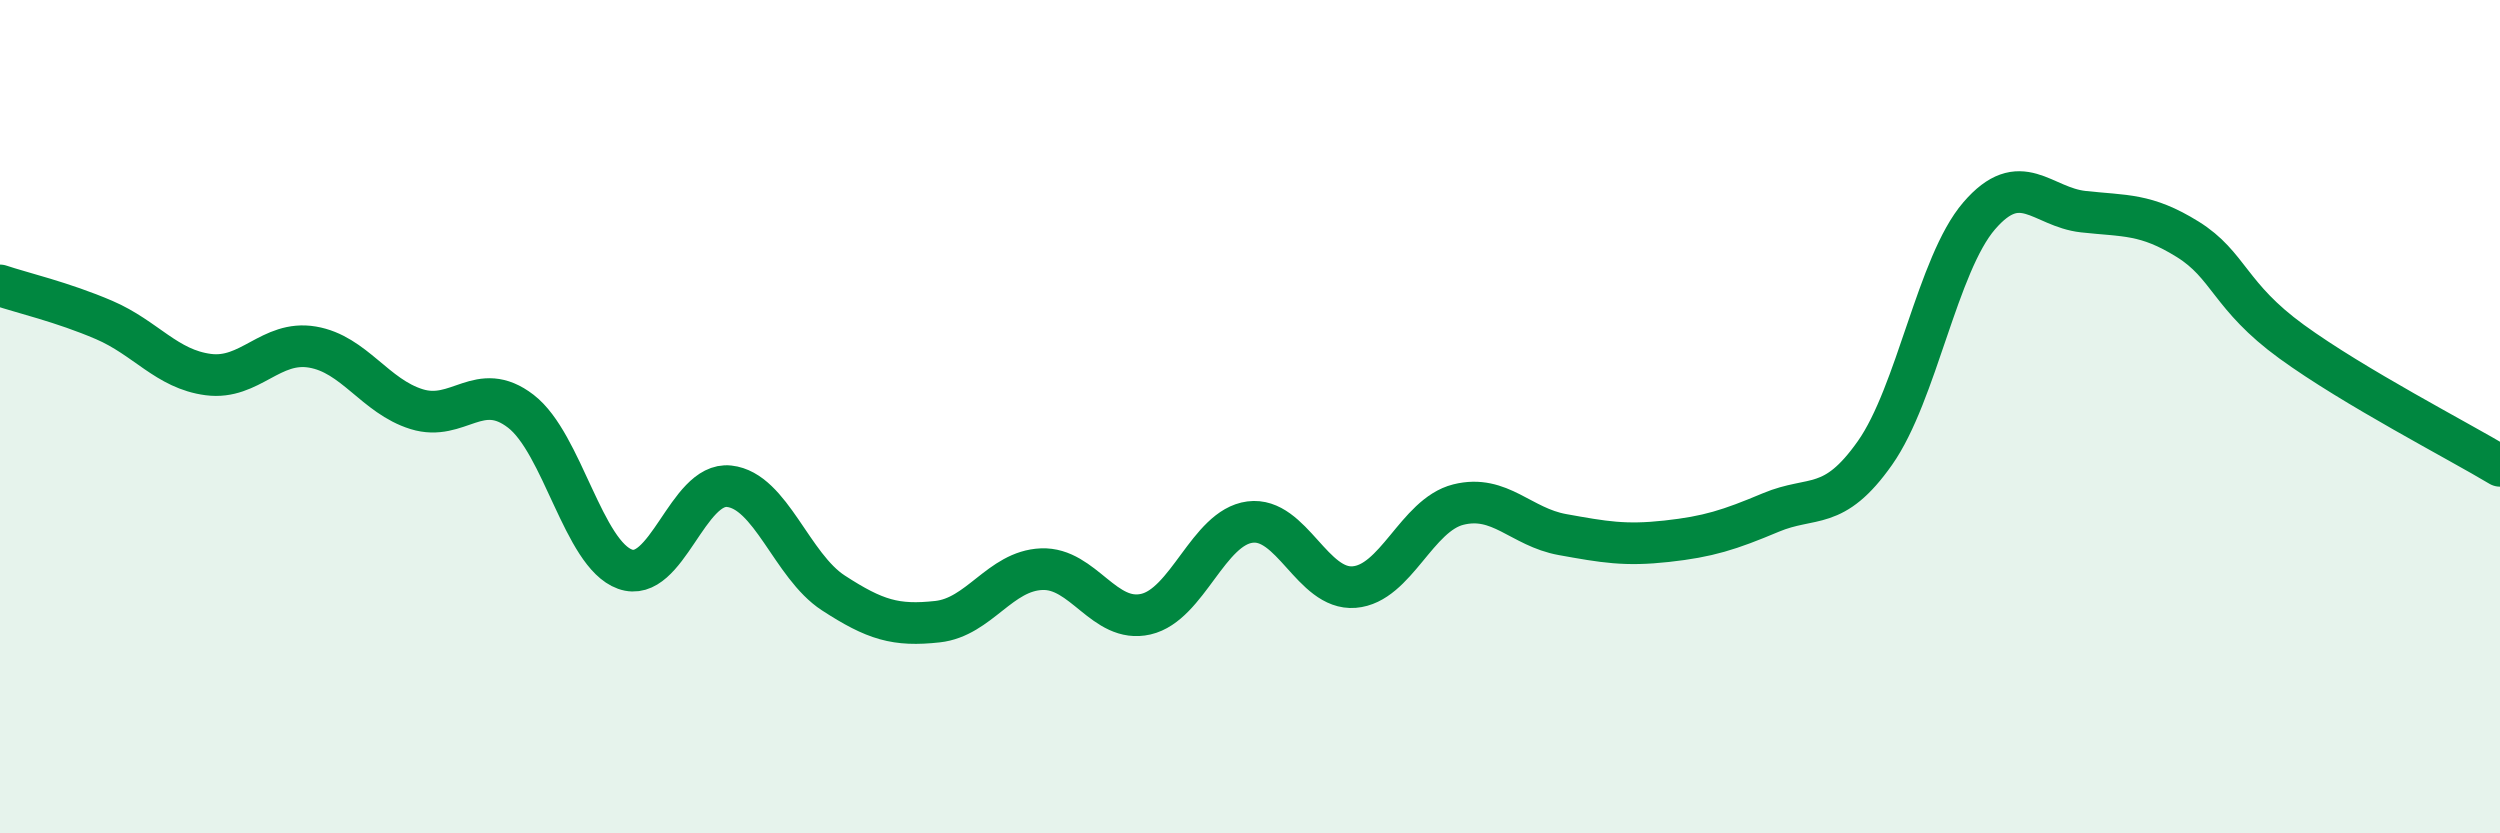 
    <svg width="60" height="20" viewBox="0 0 60 20" xmlns="http://www.w3.org/2000/svg">
      <path
        d="M 0,6.85 C 0.5,7.02 1.5,7.25 2.5,7.68 C 3.5,8.11 4,8.86 5,8.99 C 6,9.12 6.5,8.16 7.5,8.33 C 8.5,8.5 9,9.51 10,9.82 C 11,10.13 11.5,9.1 12.5,9.87 C 13.5,10.64 14,13.3 15,13.66 C 16,14.02 16.5,11.56 17.5,11.67 C 18.5,11.78 19,13.58 20,14.23 C 21,14.88 21.5,15.03 22.5,14.92 C 23.5,14.81 24,13.7 25,13.66 C 26,13.62 26.5,14.97 27.5,14.74 C 28.5,14.51 29,12.66 30,12.53 C 31,12.4 31.5,14.17 32.5,14.09 C 33.5,14.01 34,12.36 35,12.11 C 36,11.86 36.5,12.65 37.5,12.83 C 38.5,13.01 39,13.1 40,12.99 C 41,12.88 41.5,12.72 42.5,12.3 C 43.5,11.88 44,12.29 45,10.87 C 46,9.45 46.5,6.34 47.5,5.18 C 48.5,4.02 49,4.97 50,5.08 C 51,5.19 51.5,5.12 52.5,5.74 C 53.5,6.36 53.5,7.11 55,8.2 C 56.5,9.29 59,10.58 60,11.18L60 20L0 20Z"
        fill="#008740"
        opacity="0.1"
        stroke-linecap="round"
        stroke-linejoin="round"
      />
      <path
        d="M 0,6.85 C 0.5,7.02 1.5,7.25 2.5,7.68 C 3.5,8.11 4,8.86 5,8.99 C 6,9.12 6.5,8.16 7.5,8.33 C 8.5,8.5 9,9.51 10,9.82 C 11,10.13 11.5,9.1 12.5,9.87 C 13.5,10.64 14,13.3 15,13.66 C 16,14.02 16.5,11.56 17.5,11.67 C 18.5,11.78 19,13.58 20,14.23 C 21,14.88 21.5,15.03 22.5,14.92 C 23.5,14.81 24,13.7 25,13.66 C 26,13.62 26.5,14.97 27.5,14.74 C 28.5,14.51 29,12.66 30,12.53 C 31,12.4 31.5,14.17 32.5,14.09 C 33.5,14.01 34,12.36 35,12.11 C 36,11.86 36.5,12.65 37.5,12.83 C 38.5,13.01 39,13.1 40,12.99 C 41,12.88 41.5,12.72 42.5,12.3 C 43.5,11.88 44,12.29 45,10.87 C 46,9.45 46.5,6.34 47.5,5.18 C 48.5,4.02 49,4.97 50,5.08 C 51,5.19 51.5,5.12 52.5,5.74 C 53.5,6.36 53.5,7.11 55,8.2 C 56.5,9.29 59,10.58 60,11.18"
        stroke="#008740"
        stroke-width="1"
        fill="none"
        stroke-linecap="round"
        stroke-linejoin="round"
      />
    </svg>
  
